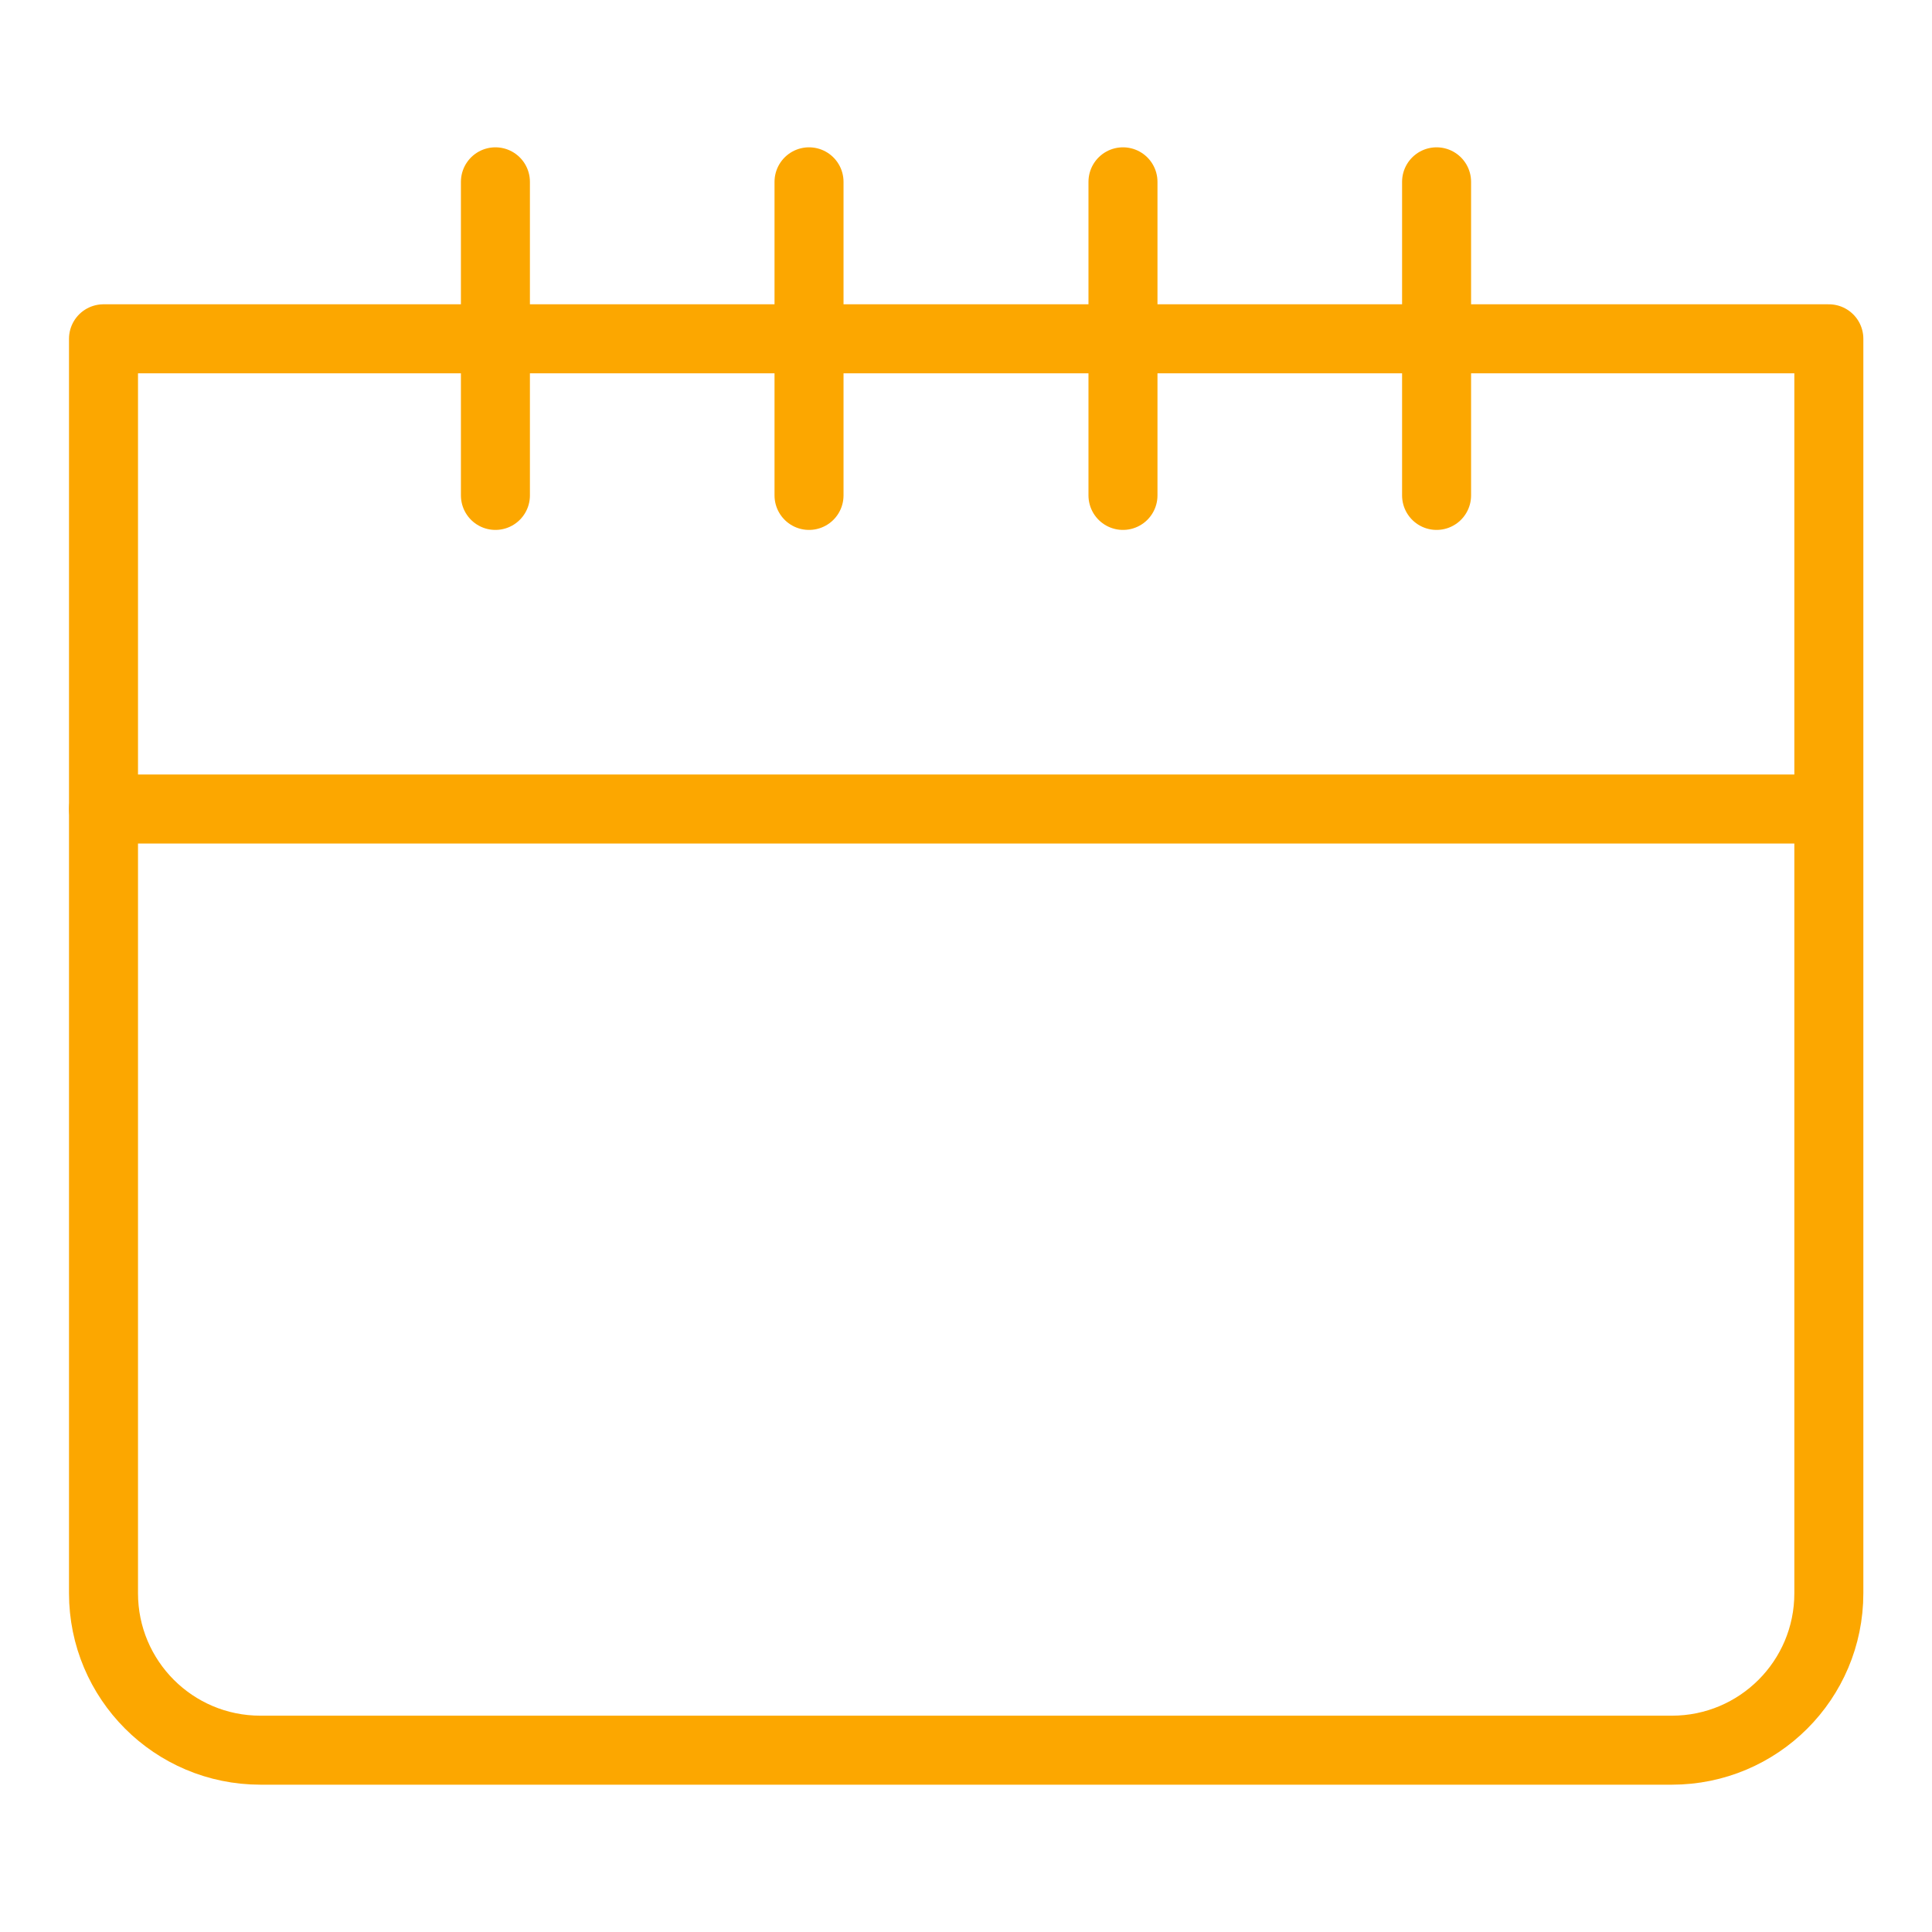 <?xml version="1.0" encoding="UTF-8"?>
<svg id="Ebene_1" data-name="Ebene 1" xmlns="http://www.w3.org/2000/svg" viewBox="0 0 56 56">
  <defs>
    <style>
      .cls-1 {
        fill: none;
        stroke: #fca700;
        stroke-linecap: round;
        stroke-linejoin: round;
        stroke-width: 2px;
      }
    </style>
  </defs>
  <path class="cls-1" d="M3,46.18c0,2.51,2.03,4.55,4.55,4.55h40.91c2.51,0,4.55-2.03,4.55-4.55V9.82H3v36.36Z"/>
  <line class="cls-1" x1="3" y1="23.45" x2="53" y2="23.45"/>
  <line class="cls-1" x1="32.55" y1="14.36" x2="32.55" y2="5.27"/>
  <line class="cls-1" x1="23.45" y1="14.36" x2="23.45" y2="5.27"/>
  <line class="cls-1" x1="41.64" y1="14.36" x2="41.64" y2="5.27"/>
  <line class="cls-1" x1="14.36" y1="14.36" x2="14.36" y2="5.27"/>
</svg>